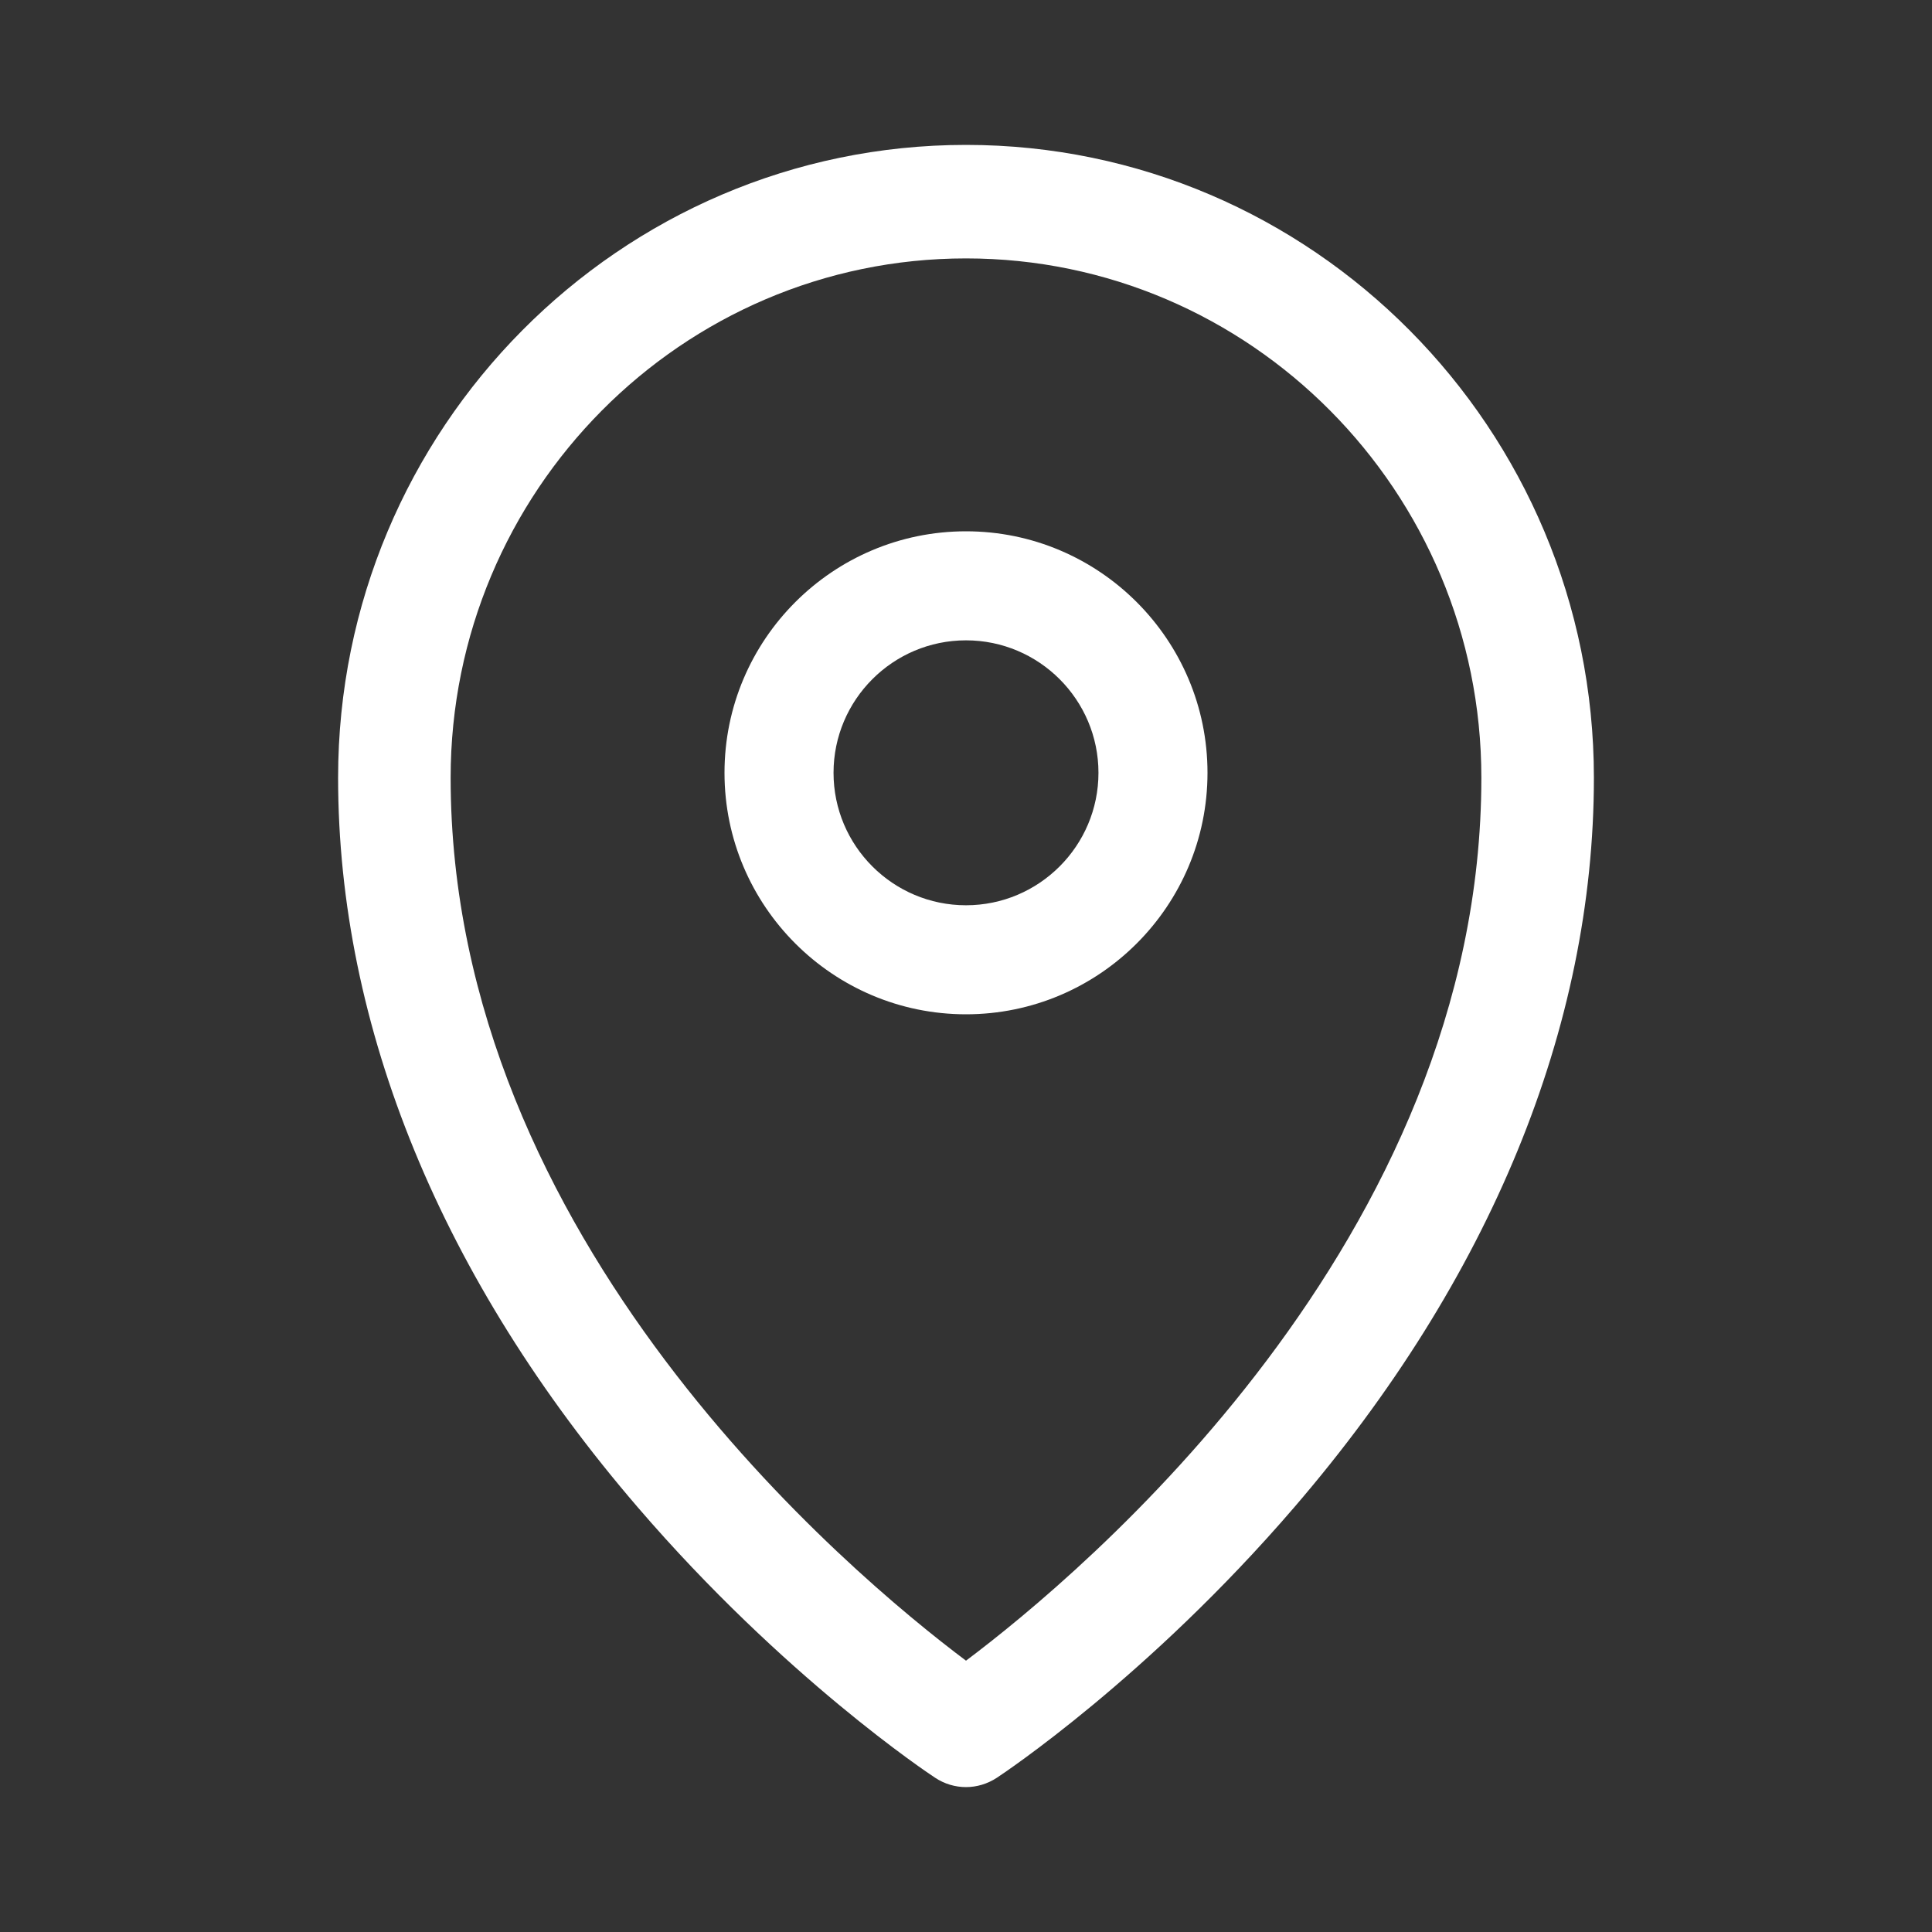 <svg width="16" height="16" viewBox="0 0 16 16" fill="none" xmlns="http://www.w3.org/2000/svg">
<rect x="0" y="0" width="16" height="16" fill="#333333" stroke="none"/>
<path d="M8 1.2C5.132 1.2 2.8 3.551 2.8 6.441C2.8 8.506 3.658 10.595 5.281 12.482C6.493 13.892 7.694 14.69 7.745 14.723C7.822 14.774 7.911 14.8 8 14.8C8.088 14.8 8.177 14.774 8.255 14.723C8.305 14.69 9.507 13.892 10.719 12.482C12.342 10.595 13.2 8.506 13.2 6.441C13.2 3.551 10.867 1.2 8 1.2ZM8 13.753C7.043 13.035 3.732 10.271 3.732 6.441C3.732 4.069 5.646 2.14 8 2.14C10.353 2.14 12.268 4.069 12.268 6.441C12.268 10.271 8.956 13.035 8 13.753Z" fill="white"/>
<path d="M8 4.4C6.897 4.4 6 5.297 6 6.4C6 7.503 6.897 8.4 8 8.4C9.103 8.4 10 7.503 10 6.4C10 5.297 9.103 4.4 8 4.4ZM8 7.497C7.395 7.497 6.903 7.005 6.903 6.4C6.903 5.795 7.395 5.303 8 5.303C8.605 5.303 9.097 5.795 9.097 6.4C9.097 7.005 8.605 7.497 8 7.497Z" fill="white"/>
</svg>
